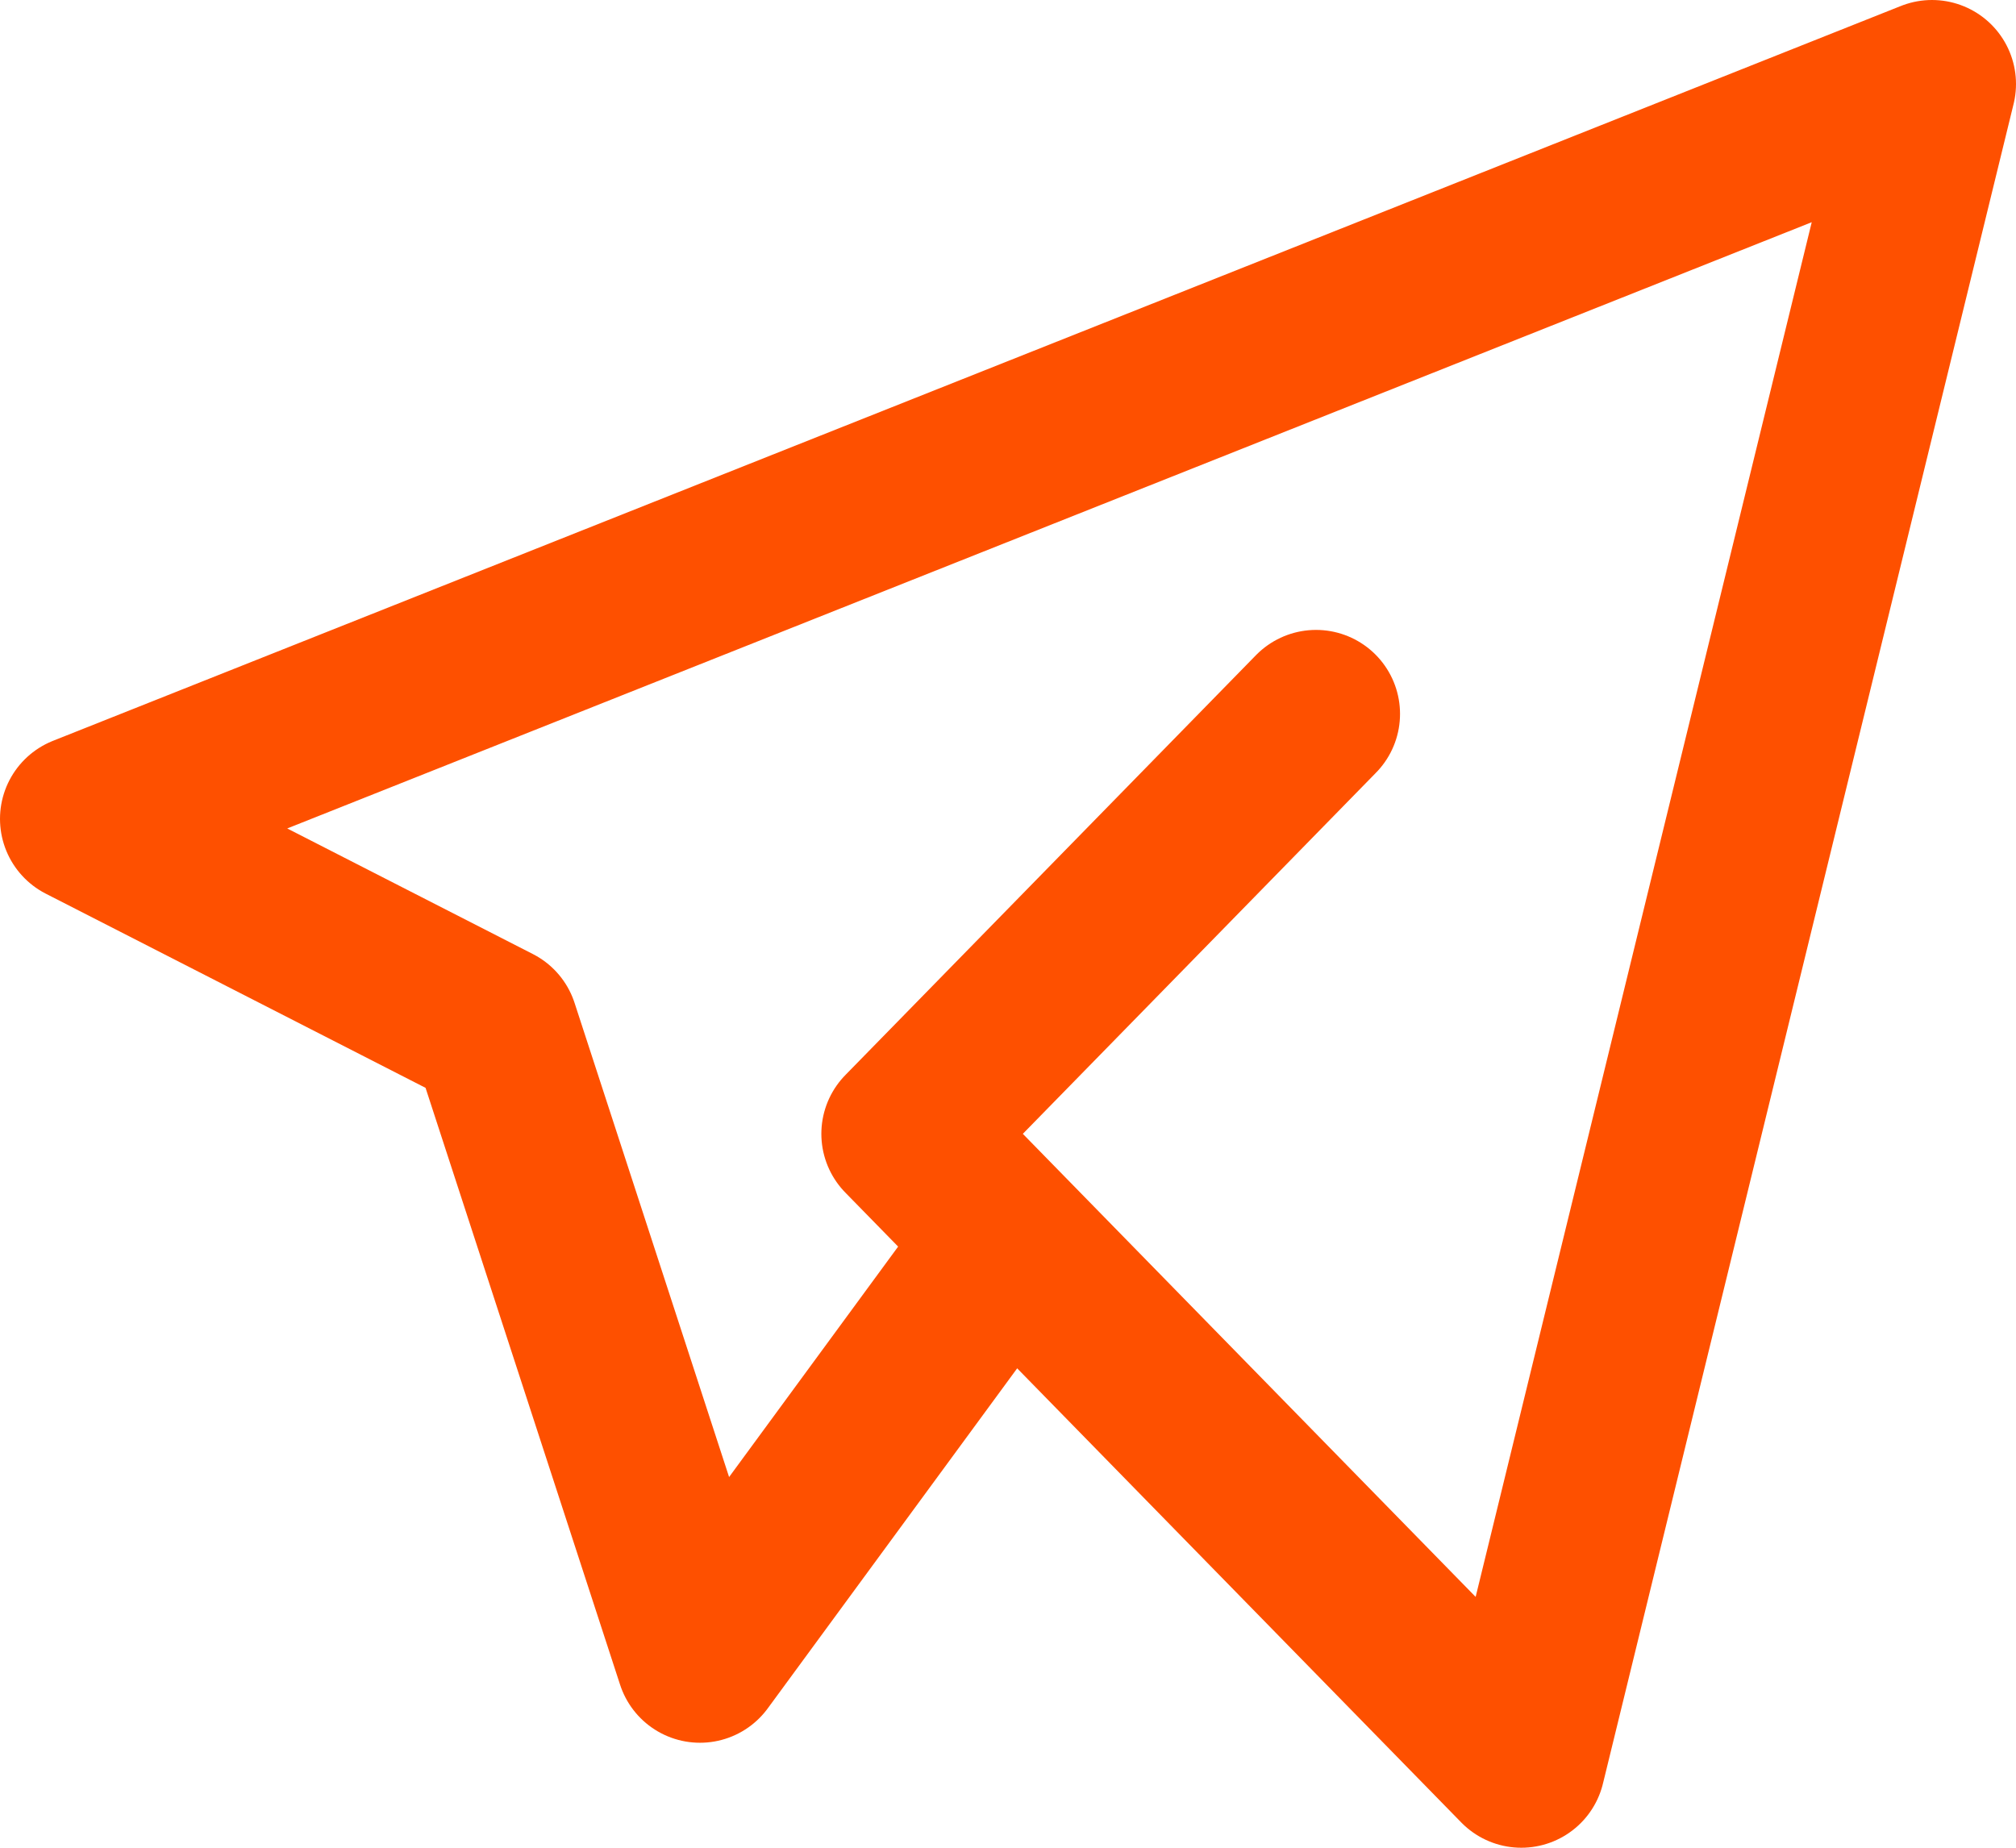 <?xml version="1.0" encoding="UTF-8"?> <svg xmlns="http://www.w3.org/2000/svg" width="24" height="22" viewBox="0 0 24 22" fill="none"><path d="M15.667 8.5L10.778 13.5L18.111 21L23 1L1 9.75L5.889 12.25L8.333 19.75L12 14.75" stroke="#FE5000" stroke-width="2" stroke-linecap="round" stroke-linejoin="round"></path></svg> 